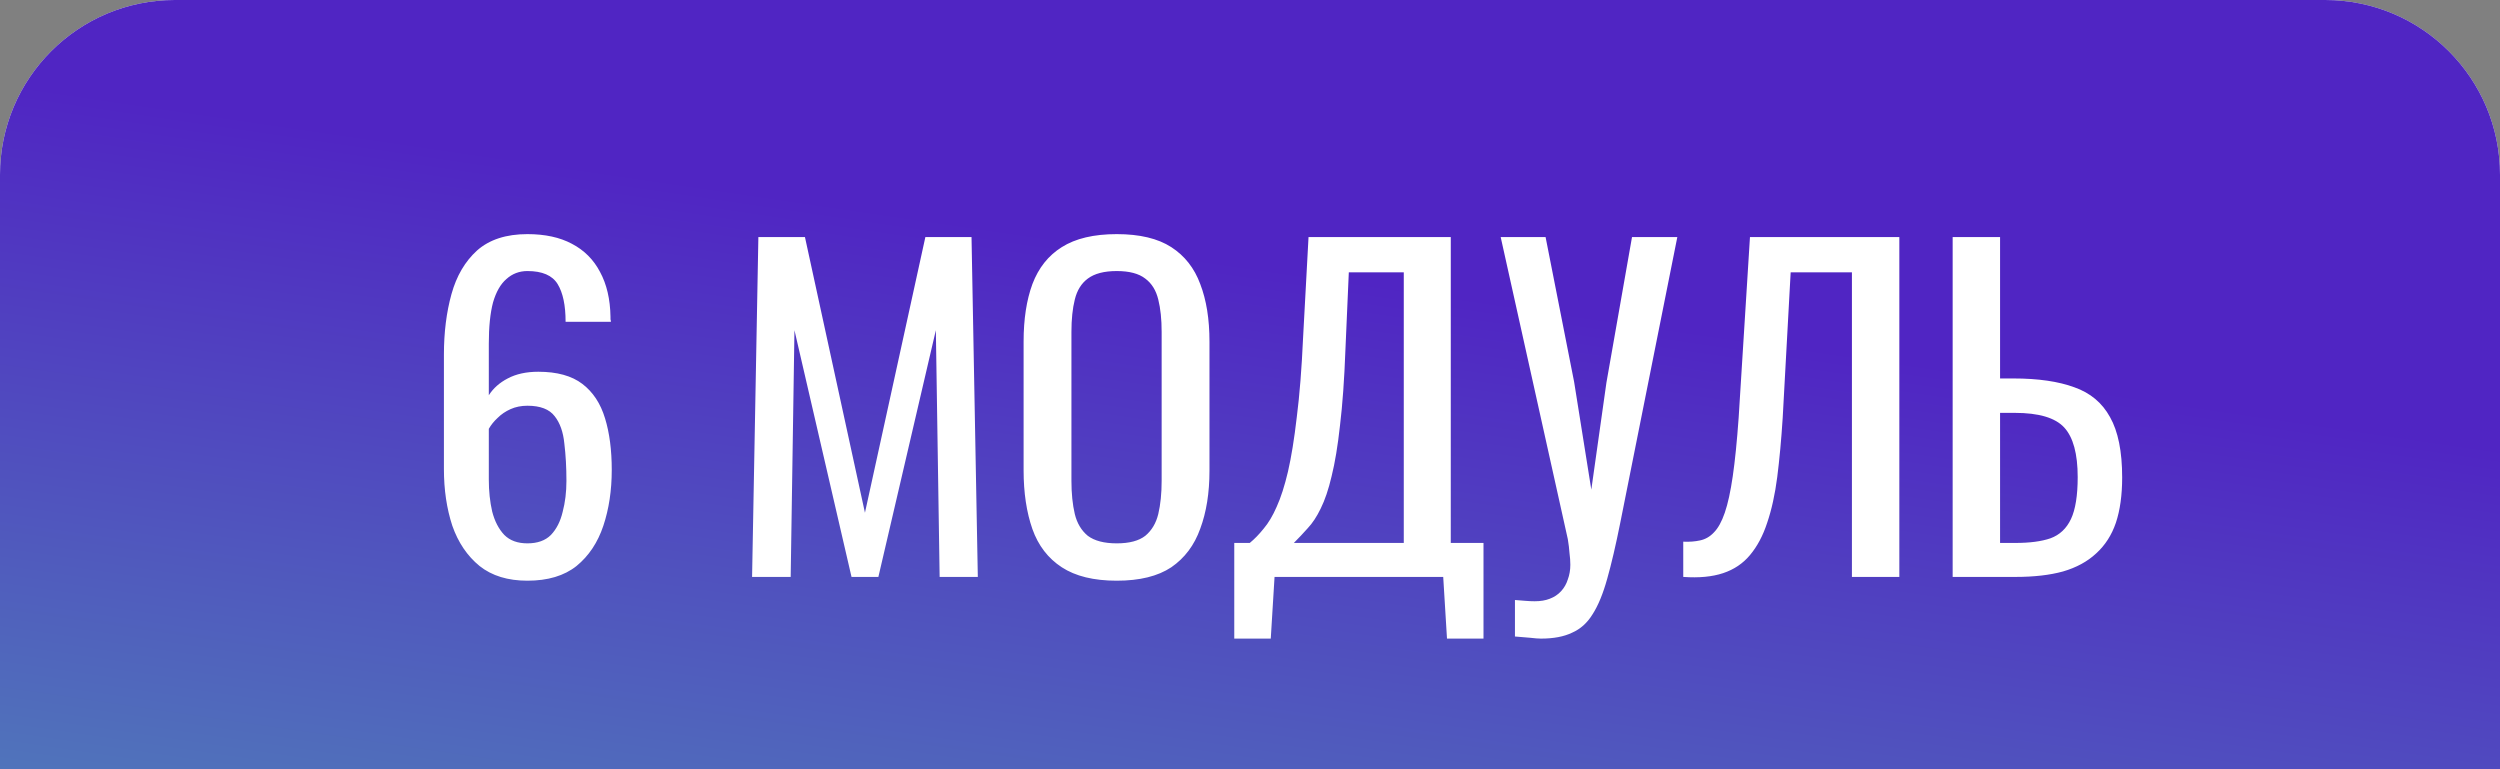 <svg width="143" height="44" viewBox="0 0 143 44" fill="none" xmlns="http://www.w3.org/2000/svg">
<rect x="0" y="0" width="143" height="44" fill="#808080" stroke="none"/>
<g clip-path="url(#clip0_7311_55)">
<path d="M0 10C0 4.477 4.477 0 10 0H133C138.523 0 143 4.477 143 10V44H0V10Z" fill="#F1F6F9"/>
<path d="M0 10C0 4.477 4.477 0 10 0H133C138.523 0 143 4.477 143 10V44H0V10Z" fill="url(#paint0_linear_7311_55)"/>
<path d="M30.168 33.216C29.048 33.216 28.136 32.936 27.432 32.376C26.728 31.8 26.208 31.032 25.872 30.072C25.552 29.096 25.392 28.016 25.392 26.832V20.28C25.392 19.016 25.536 17.864 25.824 16.824C26.112 15.784 26.6 14.952 27.288 14.328C27.992 13.704 28.952 13.392 30.168 13.392C31.176 13.392 32.024 13.576 32.712 13.944C33.416 14.312 33.952 14.848 34.32 15.552C34.704 16.256 34.904 17.112 34.92 18.12C34.92 18.152 34.92 18.2 34.92 18.264C34.936 18.312 34.944 18.36 34.944 18.408H32.352C32.352 17.464 32.2 16.744 31.896 16.248C31.592 15.752 31.016 15.504 30.168 15.504C29.704 15.504 29.304 15.656 28.968 15.96C28.632 16.248 28.376 16.696 28.2 17.304C28.04 17.912 27.96 18.696 27.96 19.656V22.608C28.216 22.208 28.576 21.888 29.04 21.648C29.52 21.392 30.104 21.264 30.792 21.264C31.864 21.264 32.704 21.496 33.312 21.96C33.92 22.424 34.352 23.08 34.608 23.928C34.864 24.76 34.992 25.744 34.992 26.88C34.992 28.048 34.832 29.112 34.512 30.072C34.192 31.032 33.68 31.8 32.976 32.376C32.272 32.936 31.336 33.216 30.168 33.216ZM30.168 31.08C30.744 31.08 31.192 30.92 31.512 30.6C31.832 30.264 32.056 29.824 32.184 29.28C32.328 28.736 32.4 28.144 32.4 27.504C32.4 26.736 32.36 26.024 32.28 25.368C32.216 24.712 32.032 24.192 31.728 23.808C31.424 23.408 30.904 23.208 30.168 23.208C29.816 23.208 29.496 23.272 29.208 23.4C28.92 23.528 28.672 23.696 28.464 23.904C28.256 24.096 28.088 24.304 27.96 24.528V27.432C27.96 28.088 28.024 28.696 28.152 29.256C28.296 29.816 28.528 30.264 28.848 30.6C29.168 30.92 29.608 31.08 30.168 31.08ZM43.019 33L43.379 13.56H46.043L49.475 29.328L52.931 13.56H55.571L55.931 33H53.747L53.531 18.888L50.243 33H48.707L45.443 18.888L45.227 33H43.019ZM63.878 33.216C62.566 33.216 61.518 32.96 60.734 32.448C59.95 31.936 59.39 31.208 59.054 30.264C58.718 29.304 58.55 28.184 58.55 26.904V19.536C58.55 18.256 58.718 17.16 59.054 16.248C59.406 15.32 59.966 14.616 60.734 14.136C61.518 13.64 62.566 13.392 63.878 13.392C65.19 13.392 66.23 13.64 66.998 14.136C67.766 14.632 68.318 15.336 68.654 16.248C69.006 17.16 69.182 18.256 69.182 19.536V26.928C69.182 28.192 69.006 29.296 68.654 30.24C68.318 31.184 67.766 31.92 66.998 32.448C66.23 32.96 65.19 33.216 63.878 33.216ZM63.878 31.08C64.598 31.08 65.142 30.936 65.51 30.648C65.878 30.344 66.126 29.928 66.254 29.4C66.382 28.856 66.446 28.224 66.446 27.504V18.984C66.446 18.264 66.382 17.648 66.254 17.136C66.126 16.608 65.878 16.208 65.51 15.936C65.142 15.648 64.598 15.504 63.878 15.504C63.158 15.504 62.606 15.648 62.222 15.936C61.854 16.208 61.606 16.608 61.478 17.136C61.35 17.648 61.286 18.264 61.286 18.984V27.504C61.286 28.224 61.35 28.856 61.478 29.4C61.606 29.928 61.854 30.344 62.222 30.648C62.606 30.936 63.158 31.08 63.878 31.08ZM70.6 36.528V31.056H71.488C71.76 30.832 72.024 30.56 72.28 30.24C72.552 29.92 72.8 29.504 73.024 28.992C73.264 28.464 73.48 27.792 73.672 26.976C73.864 26.144 74.032 25.104 74.176 23.856C74.336 22.608 74.456 21.096 74.536 19.32L74.848 13.56H82.984V31.056H84.856V36.528H82.768L82.552 33H72.904L72.688 36.528H70.6ZM74.008 31.056H80.296V15.576H77.152L76.96 19.968C76.896 21.696 76.792 23.152 76.648 24.336C76.52 25.504 76.36 26.472 76.168 27.24C75.992 27.992 75.784 28.608 75.544 29.088C75.32 29.552 75.072 29.928 74.8 30.216C74.544 30.504 74.28 30.784 74.008 31.056ZM86.655 36.408V34.32C86.879 34.336 87.079 34.352 87.255 34.368C87.447 34.384 87.623 34.392 87.783 34.392C88.119 34.392 88.407 34.344 88.647 34.248C88.903 34.152 89.119 34.008 89.295 33.816C89.471 33.624 89.599 33.4 89.679 33.144C89.775 32.888 89.823 32.608 89.823 32.304C89.823 32.096 89.807 31.872 89.775 31.632C89.759 31.392 89.727 31.128 89.679 30.84L85.839 13.56H88.407L90.039 21.84L91.023 28.008L91.887 21.888L93.351 13.56H95.943L92.679 29.904C92.423 31.184 92.175 32.248 91.935 33.096C91.695 33.96 91.415 34.64 91.095 35.136C90.791 35.632 90.399 35.984 89.919 36.192C89.455 36.416 88.863 36.528 88.143 36.528C87.999 36.528 87.791 36.512 87.519 36.48C87.263 36.464 86.975 36.44 86.655 36.408ZM96.282 33V30.984C96.634 31 96.954 30.976 97.242 30.912C97.546 30.848 97.81 30.696 98.034 30.456C98.274 30.216 98.482 29.84 98.658 29.328C98.834 28.816 98.986 28.12 99.114 27.24C99.242 26.36 99.354 25.248 99.45 23.904L100.098 13.56H108.642V33H105.93V15.576H102.426L101.97 23.904C101.89 25.152 101.786 26.28 101.658 27.288C101.53 28.28 101.338 29.152 101.082 29.904C100.842 30.64 100.514 31.256 100.098 31.752C99.698 32.232 99.186 32.576 98.562 32.784C97.938 32.992 97.178 33.064 96.282 33ZM111.692 33V13.56H114.404V21.648H115.172C116.58 21.648 117.74 21.816 118.652 22.152C119.564 22.472 120.244 23.04 120.692 23.856C121.156 24.672 121.388 25.824 121.388 27.312C121.388 28.32 121.268 29.184 121.028 29.904C120.788 30.608 120.412 31.192 119.9 31.656C119.404 32.12 118.772 32.464 118.004 32.688C117.252 32.896 116.348 33 115.292 33H111.692ZM114.404 31.056H115.292C116.108 31.056 116.772 30.968 117.284 30.792C117.812 30.6 118.204 30.232 118.46 29.688C118.716 29.144 118.844 28.344 118.844 27.288C118.844 25.96 118.588 25.016 118.076 24.456C117.564 23.896 116.62 23.616 115.244 23.616H114.404V31.056Z" fill="white"/>
</g>
<defs>
<linearGradient id="paint0_linear_7311_55" x1="-53.625" y1="88.478" x2="-37.116" y2="-23.872" gradientUnits="userSpaceOnUse">
<stop offset="0.156" stop-color="#50B9B3"/>
<stop offset="0.799" stop-color="#5025C3"/>
</linearGradient>
<clipPath id="clip0_7311_55">
<rect width="143" height="44" fill="white"/>
</clipPath>
</defs>
</svg>
